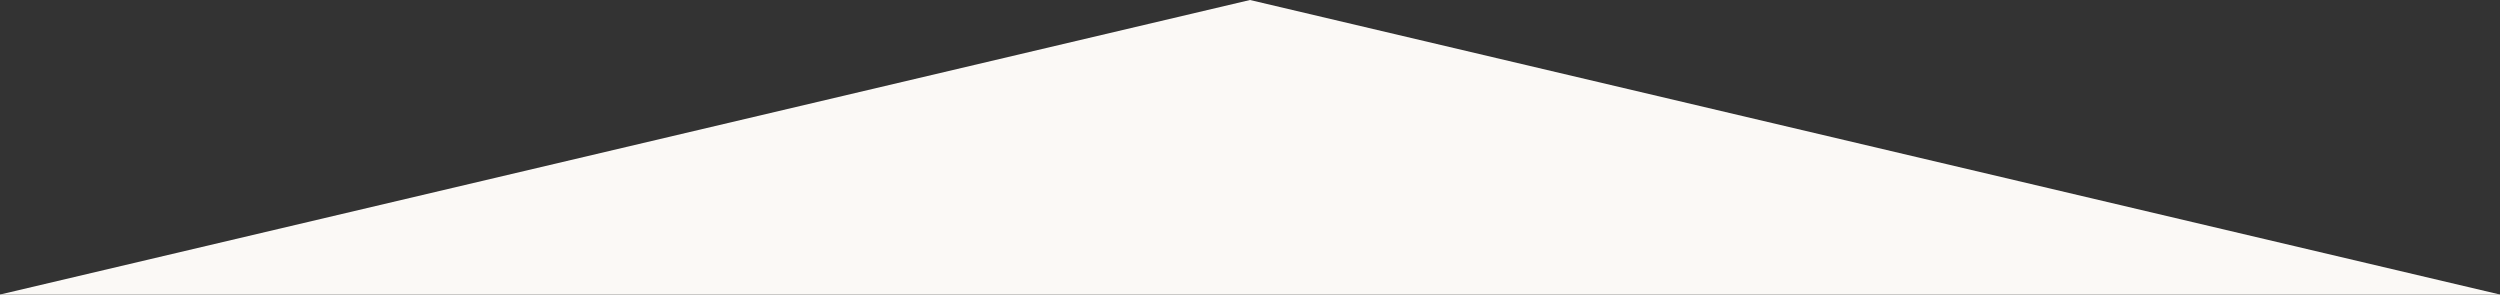 <?xml version="1.0" encoding="UTF-8"?> <svg xmlns="http://www.w3.org/2000/svg" width="348" height="41" viewBox="0 0 348 41"><rect x="0" y="0" width="348" height="41" fill="#333333" stroke="none"/><path id="Polygon_3" data-name="Polygon 3" d="M174,0,348,41H0Z" fill="#fbf9f6"></path></svg> 